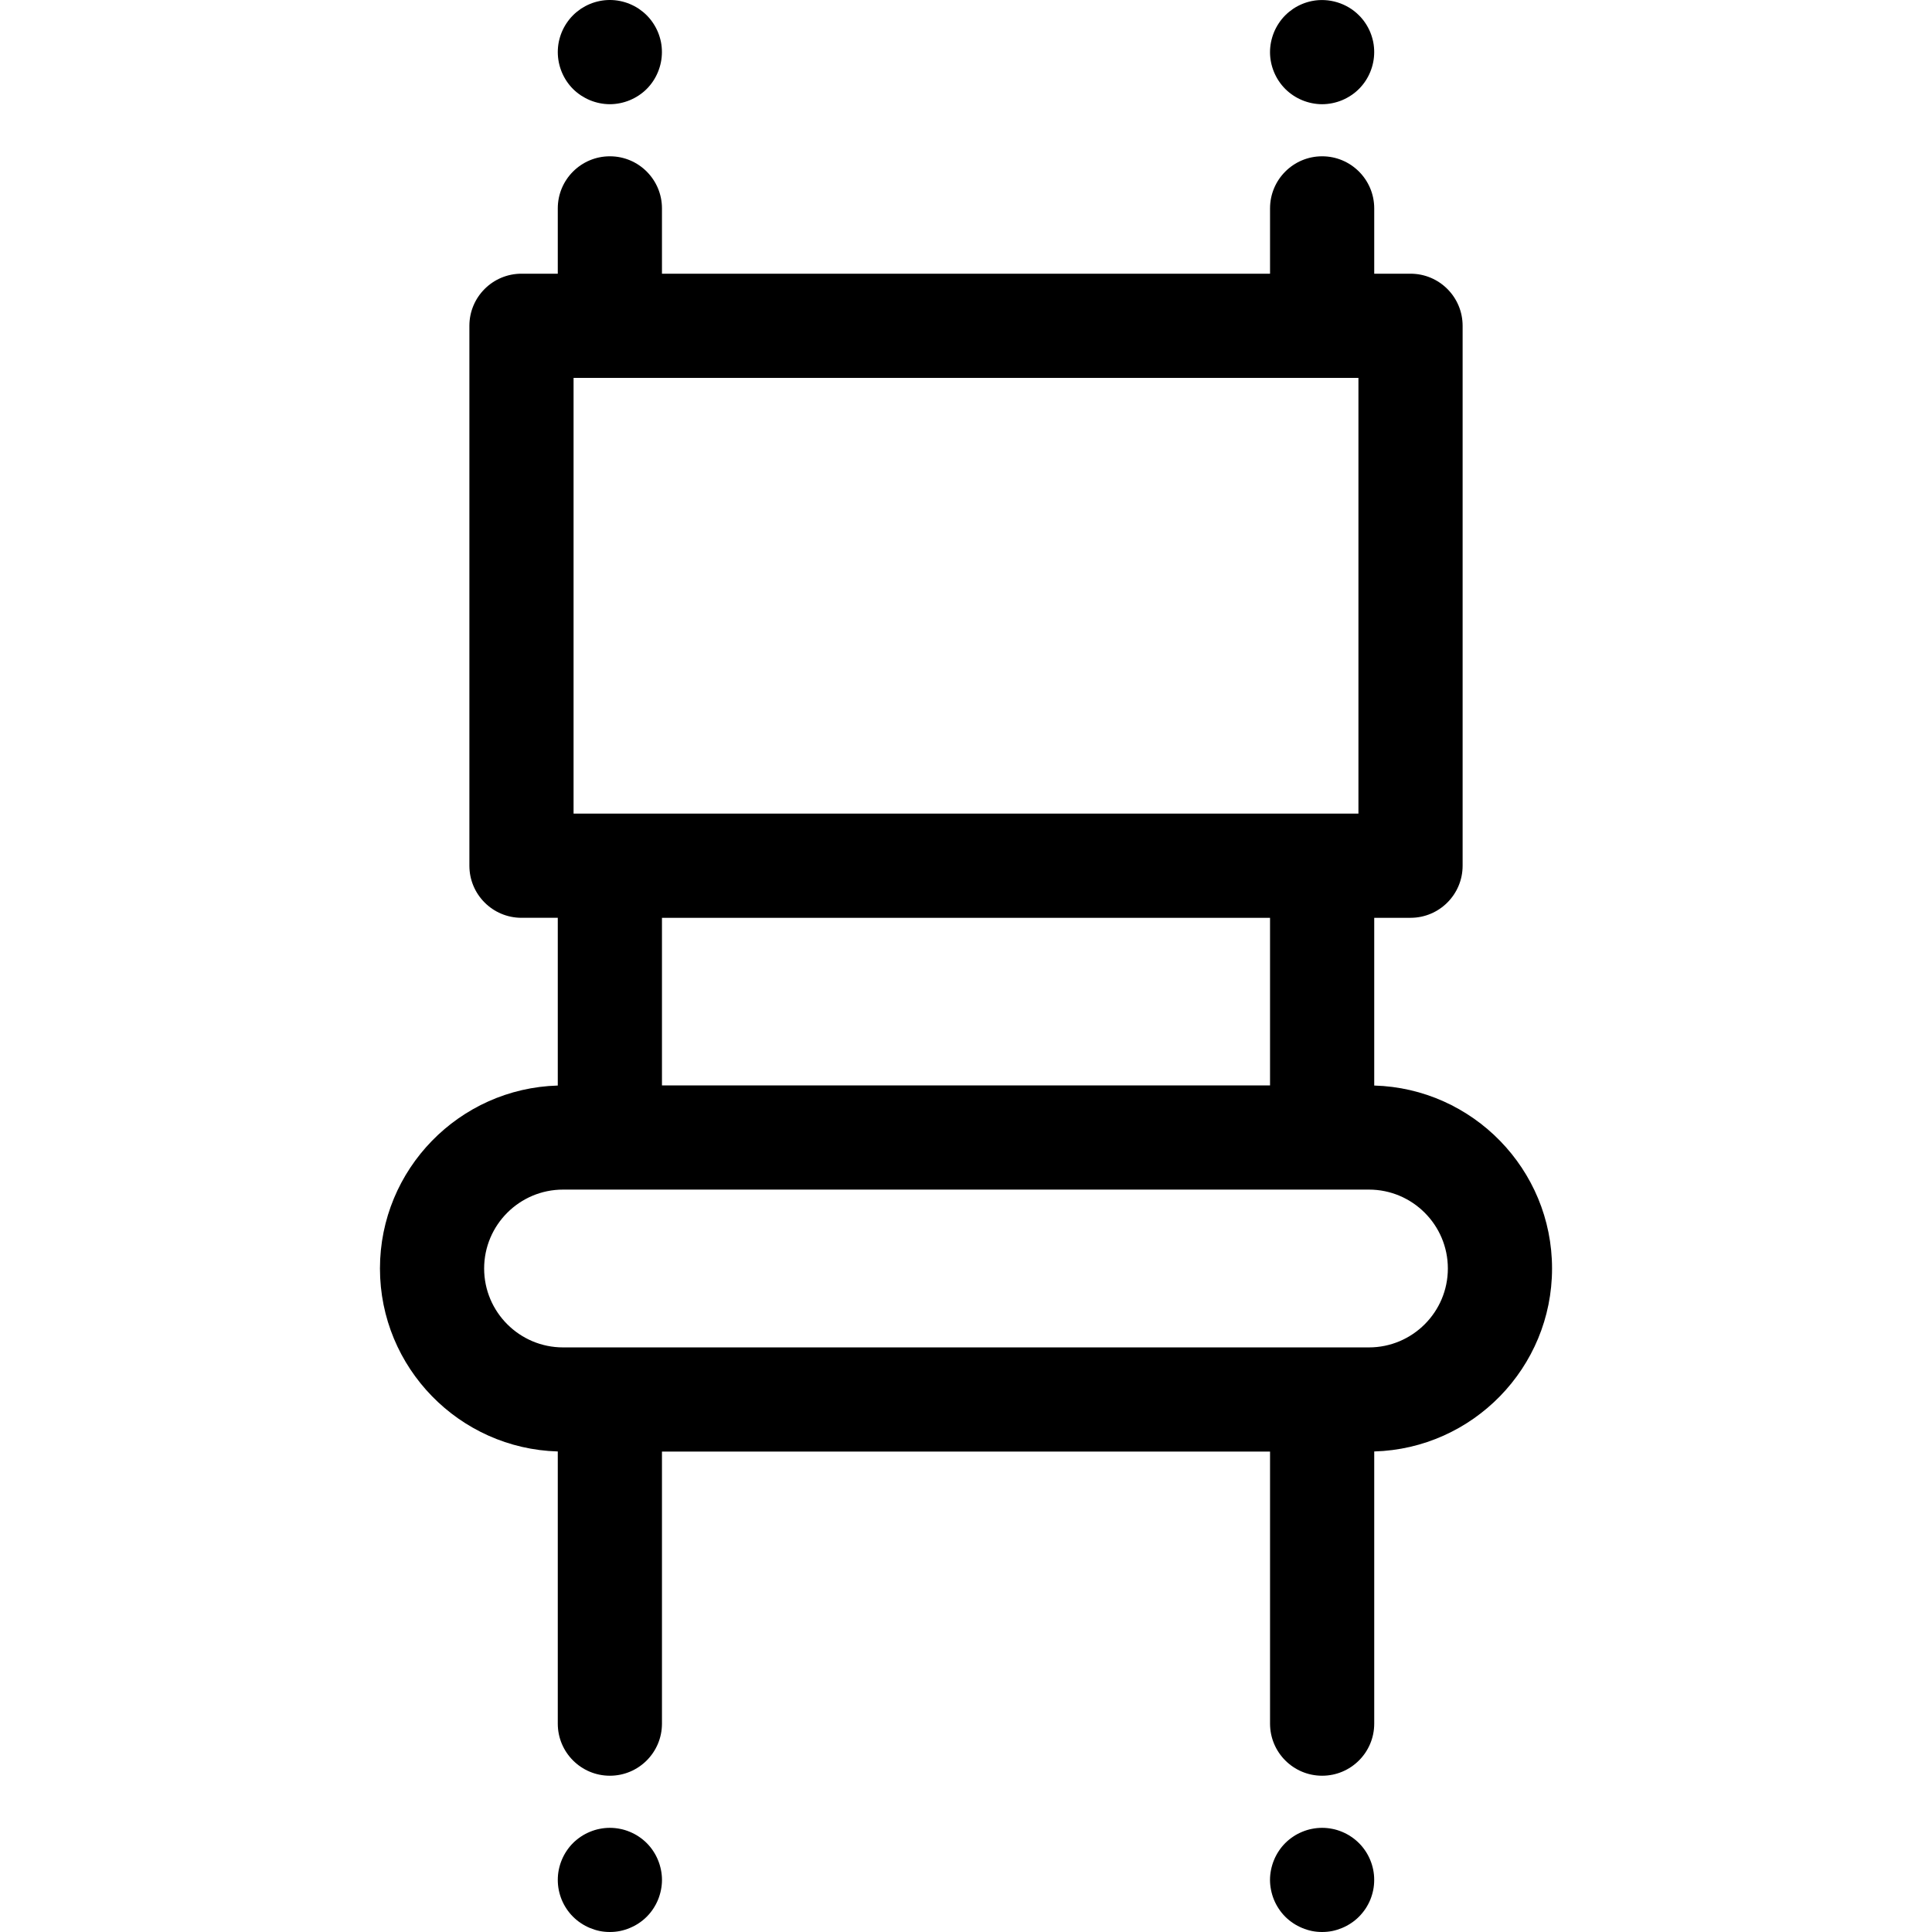 <?xml version="1.0" encoding="iso-8859-1"?>
<!-- Generator: Adobe Illustrator 19.0.0, SVG Export Plug-In . SVG Version: 6.00 Build 0)  -->
<svg version="1.1" id="Layer_1" xmlns="http://www.w3.org/2000/svg" xmlns:xlink="http://www.w3.org/1999/xlink" x="0px" y="0px"
	 viewBox="0 0 512 512" style="enable-background:new 0 0 512 512;" xml:space="preserve">
<g>
	<g>
		<path d="M175.156,11.107c-0.18-0.87-0.442-1.739-0.787-2.582c-0.345-0.828-0.773-1.629-1.27-2.374
			c-0.497-0.759-1.077-1.465-1.712-2.1c-0.635-0.635-1.353-1.215-2.098-1.726c-0.745-0.496-1.56-0.925-2.388-1.27
			c-0.828-0.345-1.698-0.606-2.582-0.786c-1.781-0.36-3.617-0.36-5.398,0c-0.884,0.18-1.753,0.44-2.582,0.786
			c-0.828,0.345-1.629,0.774-2.388,1.27c-0.745,0.511-1.463,1.091-2.098,1.726c-0.635,0.635-1.201,1.341-1.712,2.1
			c-0.497,0.745-0.925,1.546-1.27,2.374c-0.345,0.842-0.607,1.712-0.787,2.582c-0.179,0.897-0.262,1.808-0.262,2.706
			c0,3.631,1.463,7.193,4.031,9.76c0.636,0.634,1.354,1.214,2.098,1.71c0.759,0.497,1.56,0.926,2.388,1.271
			c0.828,0.345,1.698,0.606,2.582,0.786c0.897,0.179,1.795,0.276,2.706,0.276c0.897,0,1.808-0.097,2.692-0.276
			c0.884-0.18,1.753-0.44,2.582-0.786c0.828-0.345,1.643-0.774,2.388-1.271c0.745-0.496,1.463-1.075,2.098-1.71
			c2.568-2.568,4.031-6.13,4.031-9.76C175.418,12.916,175.335,12.005,175.156,11.107z"/>
	</g>
</g>
<g>
	<g>
		<path d="M363.916,11.107c-0.18-0.87-0.442-1.739-0.787-2.582c-0.345-0.828-0.773-1.629-1.27-2.374
			c-0.511-0.759-1.077-1.465-1.726-2.1c-3.203-3.217-7.966-4.68-12.452-3.781c-0.885,0.18-1.755,0.44-2.582,0.786
			c-0.83,0.345-1.643,0.774-2.388,1.27c-0.745,0.511-1.463,1.091-2.098,1.726c-0.635,0.635-1.215,1.341-1.712,2.1
			c-0.497,0.745-0.925,1.546-1.27,2.374c-0.345,0.842-0.607,1.712-0.787,2.582c-0.18,0.897-0.276,1.808-0.276,2.706
			c0,3.631,1.477,7.193,4.046,9.76c0.634,0.634,1.35,1.214,2.096,1.71c0.745,0.497,1.56,0.926,2.388,1.271s1.697,0.606,2.582,0.786
			c0.884,0.179,1.795,0.276,2.691,0.276c0.911,0,1.81-0.097,2.706-0.276c0.885-0.179,1.755-0.44,2.582-0.786
			c0.83-0.345,1.63-0.774,2.376-1.271c0.759-0.496,1.463-1.075,2.098-1.71c2.582-2.568,4.045-6.13,4.045-9.76
			C364.177,12.916,364.094,12.005,363.916,11.107z"/>
	</g>
</g>
<g>
	<g>
		<path d="M363.914,495.502c-0.178-0.882-0.442-1.752-0.787-2.582c-0.345-0.841-0.773-1.641-1.27-2.387
			c-0.511-0.761-1.077-1.465-1.726-2.1c-0.635-0.635-1.339-1.215-2.098-1.712c-0.745-0.509-1.546-0.925-2.376-1.27
			c-0.841-0.345-1.697-0.62-2.582-0.785c-1.779-0.36-3.616-0.36-5.396,0c-0.885,0.166-1.755,0.44-2.582,0.785
			c-0.83,0.345-1.643,0.761-2.388,1.27c-0.745,0.497-1.463,1.077-2.098,1.712c-0.635,0.635-1.215,1.339-1.712,2.1
			c-0.497,0.745-0.925,1.546-1.27,2.387c-0.345,0.83-0.607,1.698-0.787,2.582c-0.179,0.884-0.276,1.795-0.276,2.692
			c0,0.896,0.097,1.808,0.276,2.692c0.18,0.884,0.442,1.753,0.787,2.595c0.345,0.828,0.773,1.629,1.27,2.374
			c0.497,0.759,1.077,1.463,1.712,2.1c0.635,0.635,1.352,1.215,2.098,1.71c0.745,0.497,1.56,0.925,2.388,1.27
			c0.828,0.345,1.697,0.621,2.582,0.801c0.884,0.18,1.795,0.262,2.691,0.262c0.911,0,1.81-0.084,2.706-0.262
			c0.871-0.179,1.741-0.456,2.582-0.801c0.83-0.345,1.63-0.773,2.376-1.27c0.759-0.496,1.463-1.075,2.098-1.71
			c0.635-0.636,1.215-1.341,1.726-2.1c0.497-0.745,0.925-1.546,1.27-2.374c0.345-0.842,0.607-1.712,0.787-2.595
			c0.18-0.885,0.261-1.796,0.261-2.692C364.175,497.297,364.092,496.385,363.914,495.502z"/>
	</g>
</g>
<g>
	<g>
		<path d="M175.156,495.502c-0.18-0.882-0.442-1.752-0.787-2.582c-0.345-0.841-0.773-1.641-1.27-2.387
			c-0.497-0.761-1.077-1.465-1.712-2.1c-0.635-0.635-1.353-1.215-2.098-1.712c-0.745-0.509-1.56-0.925-2.388-1.27
			c-0.828-0.345-1.698-0.62-2.582-0.785c-1.781-0.36-3.617-0.36-5.398,0c-0.884,0.166-1.739,0.44-2.582,0.785
			c-0.828,0.345-1.629,0.761-2.388,1.27c-0.745,0.497-1.463,1.077-2.098,1.712c-0.635,0.635-1.215,1.339-1.712,2.1
			c-0.497,0.745-0.925,1.546-1.27,2.387c-0.345,0.83-0.607,1.698-0.787,2.582c-0.179,0.884-0.262,1.795-0.262,2.692
			c0,0.896,0.083,1.808,0.262,2.692c0.18,0.884,0.442,1.753,0.787,2.595c0.345,0.828,0.773,1.629,1.27,2.374
			c0.511,0.759,1.077,1.463,1.726,2.1c0.635,0.635,1.339,1.215,2.098,1.71c0.745,0.497,1.546,0.925,2.375,1.27
			c0.842,0.345,1.698,0.621,2.582,0.801c0.897,0.18,1.795,0.262,2.706,0.262c0.897,0,1.808-0.084,2.692-0.262
			s1.753-0.456,2.582-0.801c0.828-0.345,1.643-0.773,2.388-1.27c0.745-0.496,1.463-1.075,2.098-1.71
			c0.635-0.636,1.215-1.341,1.712-2.1c0.497-0.745,0.925-1.546,1.27-2.374c0.345-0.842,0.607-1.712,0.787-2.595
			c0.179-0.885,0.276-1.796,0.276-2.692C175.432,497.297,175.335,496.385,175.156,495.502z"/>
	</g>
</g>
<g>
	<g>
		<path d="M364.184,287.679v-44.451h9.621c7.623,0,13.805-6.182,13.805-13.805V86.339c0-7.623-6.182-13.805-13.805-13.805h-9.621
			V55.225c0-7.623-6.182-13.805-13.805-13.805s-13.805,6.182-13.805,13.805v17.309H175.427V55.225
			c0-7.623-6.181-13.805-13.805-13.805c-7.625,0-13.805,6.182-13.805,13.805v17.309h-9.621c-7.625,0-13.805,6.182-13.805,13.805
			v143.084c0,7.623,6.181,13.805,13.805,13.805h9.621v44.453c-26.11,0.743-47.125,22.199-47.125,48.485
			c0,26.288,21.016,47.742,47.125,48.487v72.129c0,7.623,6.181,13.805,13.805,13.805c7.625,0,13.805-6.182,13.805-13.805v-72.093
			h161.147v72.093c0,7.623,6.182,13.805,13.805,13.805s13.805-6.182,13.805-13.805v-72.128c26.11-0.746,47.125-22.202,47.125-48.489
			C411.309,309.878,390.293,288.422,364.184,287.679z M152.001,100.144h207.999v115.474H152.001V100.144z M336.573,243.228v44.417
			H175.427v-44.417H336.573z M362.788,357.076H149.213c-11.53,0-20.911-9.381-20.911-20.911s9.381-20.909,20.911-20.909h213.576
			c11.53,0,20.909,9.381,20.909,20.909C383.699,347.696,374.318,357.076,362.788,357.076z"/>
	</g>
</g>
<g>
</g>
<g>
</g>
<g>
</g>
<g>
</g>
<g>
</g>
<g>
</g>
<g>
</g>
<g>
</g>
<g>
</g>
<g>
</g>
<g>
</g>
<g>
</g>
<g>
</g>
<g>
</g>
<g>
</g>
</svg>
